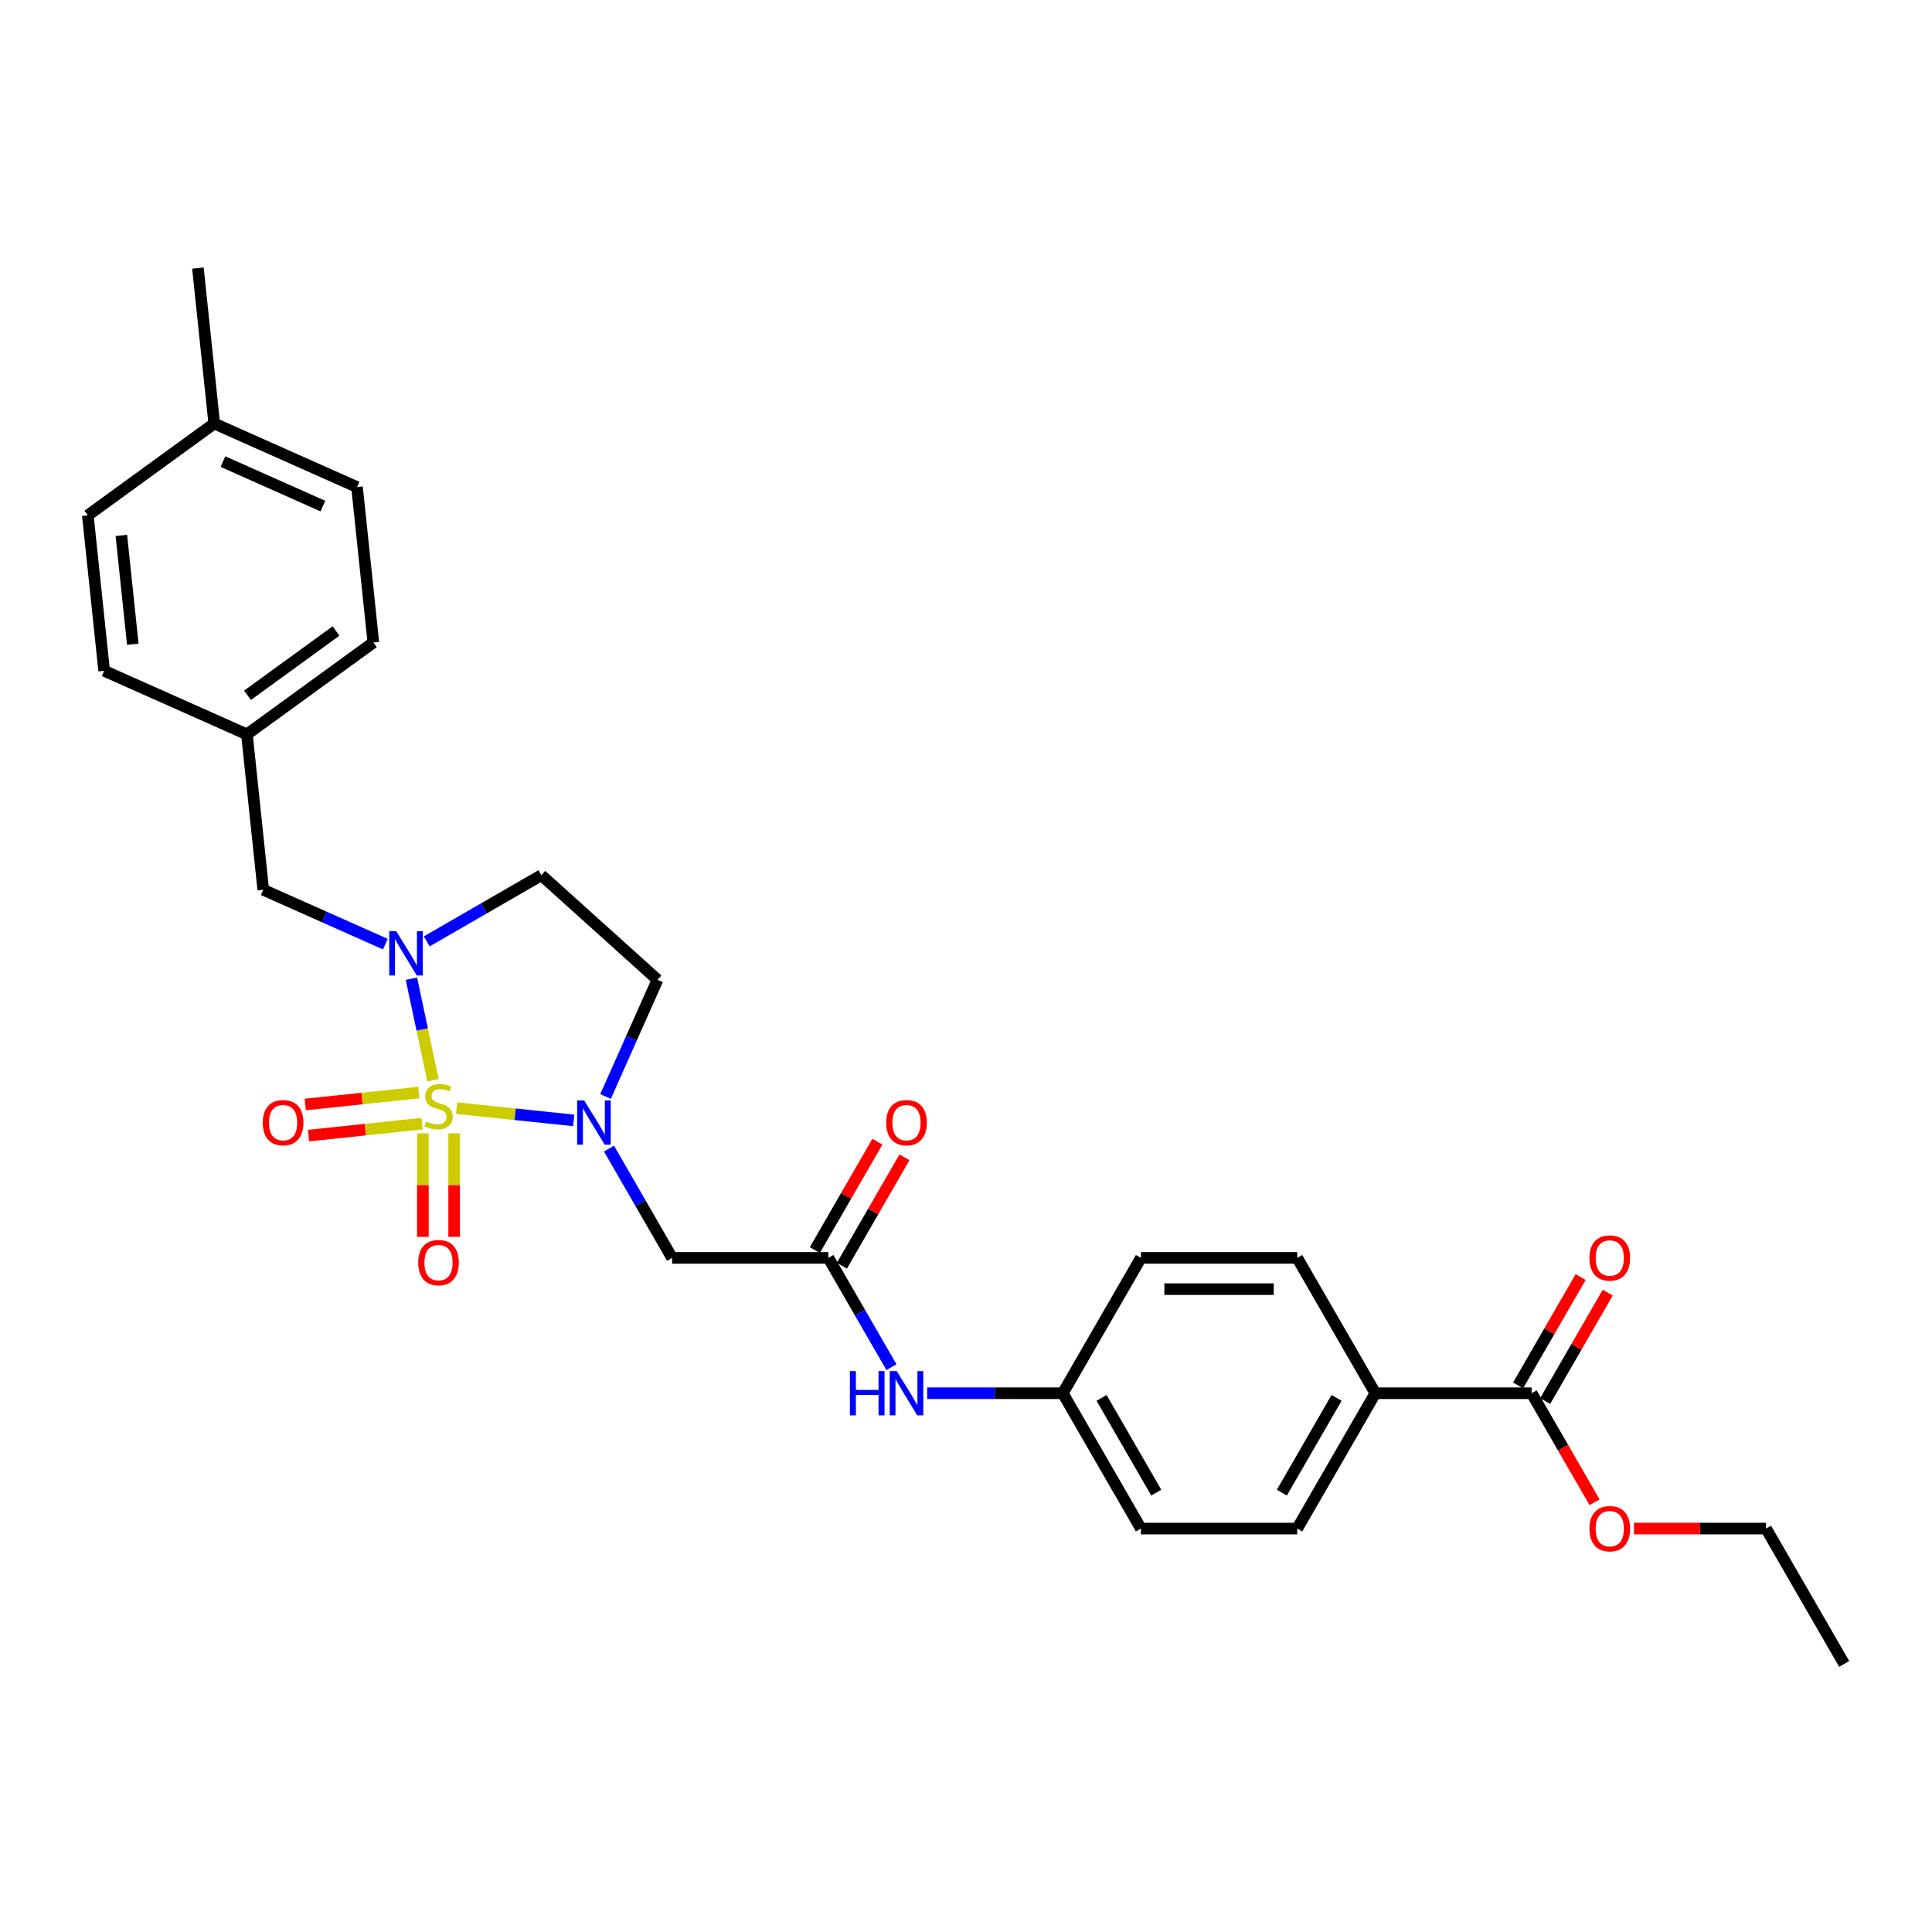 <?xml version='1.0' encoding='iso-8859-1'?>
<svg version='1.1' baseProfile='full'
              xmlns='http://www.w3.org/2000/svg'
                      xmlns:rdkit='http://www.rdkit.org/xml'
                      xmlns:xlink='http://www.w3.org/1999/xlink'
                  xml:space='preserve'
width='1000px' height='1000px' viewBox='0 0 1000 1000'>
<!-- END OF HEADER -->
<rect style='opacity:1.0;fill:#FFFFFF;stroke:none' width='1000' height='1000' x='0' y='0'> </rect>
<path class='bond-0' d='M 236.344,573.557 L 266.647,576.742' style='fill:none;fill-rule:evenodd;stroke:#CCCC00;stroke-width:6px;stroke-linecap:butt;stroke-linejoin:miter;stroke-opacity:1' />
<path class='bond-0' d='M 266.647,576.742 L 296.95,579.927' style='fill:none;fill-rule:evenodd;stroke:#0000FF;stroke-width:6px;stroke-linecap:butt;stroke-linejoin:miter;stroke-opacity:1' />
<path class='bond-1' d='M 224.119,559.128 L 218.535,532.855' style='fill:none;fill-rule:evenodd;stroke:#CCCC00;stroke-width:6px;stroke-linecap:butt;stroke-linejoin:miter;stroke-opacity:1' />
<path class='bond-1' d='M 218.535,532.855 L 212.95,506.582' style='fill:none;fill-rule:evenodd;stroke:#0000FF;stroke-width:6px;stroke-linecap:butt;stroke-linejoin:miter;stroke-opacity:1' />
<path class='bond-6' d='M 218.888,586.631 L 218.888,613.42' style='fill:none;fill-rule:evenodd;stroke:#CCCC00;stroke-width:6px;stroke-linecap:butt;stroke-linejoin:miter;stroke-opacity:1' />
<path class='bond-6' d='M 218.888,613.42 L 218.888,640.208' style='fill:none;fill-rule:evenodd;stroke:#FF0000;stroke-width:6px;stroke-linecap:butt;stroke-linejoin:miter;stroke-opacity:1' />
<path class='bond-6' d='M 235.066,586.631 L 235.066,613.42' style='fill:none;fill-rule:evenodd;stroke:#CCCC00;stroke-width:6px;stroke-linecap:butt;stroke-linejoin:miter;stroke-opacity:1' />
<path class='bond-6' d='M 235.066,613.42 L 235.066,640.208' style='fill:none;fill-rule:evenodd;stroke:#FF0000;stroke-width:6px;stroke-linecap:butt;stroke-linejoin:miter;stroke-opacity:1' />
<path class='bond-7' d='M 216.764,565.512 L 187.376,568.601' style='fill:none;fill-rule:evenodd;stroke:#CCCC00;stroke-width:6px;stroke-linecap:butt;stroke-linejoin:miter;stroke-opacity:1' />
<path class='bond-7' d='M 187.376,568.601 L 157.987,571.69' style='fill:none;fill-rule:evenodd;stroke:#FF0000;stroke-width:6px;stroke-linecap:butt;stroke-linejoin:miter;stroke-opacity:1' />
<path class='bond-7' d='M 218.455,581.602 L 189.067,584.69' style='fill:none;fill-rule:evenodd;stroke:#CCCC00;stroke-width:6px;stroke-linecap:butt;stroke-linejoin:miter;stroke-opacity:1' />
<path class='bond-7' d='M 189.067,584.69 L 159.678,587.779' style='fill:none;fill-rule:evenodd;stroke:#FF0000;stroke-width:6px;stroke-linecap:butt;stroke-linejoin:miter;stroke-opacity:1' />
<path class='bond-2' d='M 315.205,594.504 L 331.537,622.792' style='fill:none;fill-rule:evenodd;stroke:#0000FF;stroke-width:6px;stroke-linecap:butt;stroke-linejoin:miter;stroke-opacity:1' />
<path class='bond-2' d='M 331.537,622.792 L 347.869,651.081' style='fill:none;fill-rule:evenodd;stroke:#000000;stroke-width:6px;stroke-linecap:butt;stroke-linejoin:miter;stroke-opacity:1' />
<path class='bond-4' d='M 313.424,567.551 L 326.875,537.341' style='fill:none;fill-rule:evenodd;stroke:#0000FF;stroke-width:6px;stroke-linecap:butt;stroke-linejoin:miter;stroke-opacity:1' />
<path class='bond-4' d='M 326.875,537.341 L 340.325,507.131' style='fill:none;fill-rule:evenodd;stroke:#000000;stroke-width:6px;stroke-linecap:butt;stroke-linejoin:miter;stroke-opacity:1' />
<path class='bond-5' d='M 220.869,487.266 L 250.54,470.136' style='fill:none;fill-rule:evenodd;stroke:#0000FF;stroke-width:6px;stroke-linecap:butt;stroke-linejoin:miter;stroke-opacity:1' />
<path class='bond-5' d='M 250.54,470.136 L 280.212,453.005' style='fill:none;fill-rule:evenodd;stroke:#000000;stroke-width:6px;stroke-linecap:butt;stroke-linejoin:miter;stroke-opacity:1' />
<path class='bond-9' d='M 199.449,488.681 L 167.856,474.615' style='fill:none;fill-rule:evenodd;stroke:#0000FF;stroke-width:6px;stroke-linecap:butt;stroke-linejoin:miter;stroke-opacity:1' />
<path class='bond-9' d='M 167.856,474.615 L 136.262,460.549' style='fill:none;fill-rule:evenodd;stroke:#000000;stroke-width:6px;stroke-linecap:butt;stroke-linejoin:miter;stroke-opacity:1' />
<path class='bond-3' d='M 347.869,651.081 L 428.759,651.081' style='fill:none;fill-rule:evenodd;stroke:#000000;stroke-width:6px;stroke-linecap:butt;stroke-linejoin:miter;stroke-opacity:1' />
<path class='bond-10' d='M 428.759,651.081 L 445.092,679.369' style='fill:none;fill-rule:evenodd;stroke:#000000;stroke-width:6px;stroke-linecap:butt;stroke-linejoin:miter;stroke-opacity:1' />
<path class='bond-10' d='M 445.092,679.369 L 461.424,707.657' style='fill:none;fill-rule:evenodd;stroke:#0000FF;stroke-width:6px;stroke-linecap:butt;stroke-linejoin:miter;stroke-opacity:1' />
<path class='bond-12' d='M 435.765,655.125 L 451.957,627.079' style='fill:none;fill-rule:evenodd;stroke:#000000;stroke-width:6px;stroke-linecap:butt;stroke-linejoin:miter;stroke-opacity:1' />
<path class='bond-12' d='M 451.957,627.079 L 468.149,599.034' style='fill:none;fill-rule:evenodd;stroke:#FF0000;stroke-width:6px;stroke-linecap:butt;stroke-linejoin:miter;stroke-opacity:1' />
<path class='bond-12' d='M 421.754,647.036 L 437.946,618.99' style='fill:none;fill-rule:evenodd;stroke:#000000;stroke-width:6px;stroke-linecap:butt;stroke-linejoin:miter;stroke-opacity:1' />
<path class='bond-12' d='M 437.946,618.99 L 454.138,590.945' style='fill:none;fill-rule:evenodd;stroke:#FF0000;stroke-width:6px;stroke-linecap:butt;stroke-linejoin:miter;stroke-opacity:1' />
<path class='bond-29' d='M 340.325,507.131 L 280.212,453.005' style='fill:none;fill-rule:evenodd;stroke:#000000;stroke-width:6px;stroke-linecap:butt;stroke-linejoin:miter;stroke-opacity:1' />
<path class='bond-8' d='M 792.765,721.134 L 711.875,721.134' style='fill:none;fill-rule:evenodd;stroke:#000000;stroke-width:6px;stroke-linecap:butt;stroke-linejoin:miter;stroke-opacity:1' />
<path class='bond-13' d='M 799.77,725.178 L 815.963,697.132' style='fill:none;fill-rule:evenodd;stroke:#000000;stroke-width:6px;stroke-linecap:butt;stroke-linejoin:miter;stroke-opacity:1' />
<path class='bond-13' d='M 815.963,697.132 L 832.155,669.087' style='fill:none;fill-rule:evenodd;stroke:#FF0000;stroke-width:6px;stroke-linecap:butt;stroke-linejoin:miter;stroke-opacity:1' />
<path class='bond-13' d='M 785.76,717.089 L 801.952,689.043' style='fill:none;fill-rule:evenodd;stroke:#000000;stroke-width:6px;stroke-linecap:butt;stroke-linejoin:miter;stroke-opacity:1' />
<path class='bond-13' d='M 801.952,689.043 L 818.144,660.998' style='fill:none;fill-rule:evenodd;stroke:#FF0000;stroke-width:6px;stroke-linecap:butt;stroke-linejoin:miter;stroke-opacity:1' />
<path class='bond-18' d='M 792.765,721.134 L 809.06,749.357' style='fill:none;fill-rule:evenodd;stroke:#000000;stroke-width:6px;stroke-linecap:butt;stroke-linejoin:miter;stroke-opacity:1' />
<path class='bond-18' d='M 809.06,749.357 L 825.355,777.581' style='fill:none;fill-rule:evenodd;stroke:#FF0000;stroke-width:6px;stroke-linecap:butt;stroke-linejoin:miter;stroke-opacity:1' />
<path class='bond-17' d='M 136.262,460.549 L 127.807,380.102' style='fill:none;fill-rule:evenodd;stroke:#000000;stroke-width:6px;stroke-linecap:butt;stroke-linejoin:miter;stroke-opacity:1' />
<path class='bond-16' d='M 479.914,721.134 L 515.004,721.134' style='fill:none;fill-rule:evenodd;stroke:#0000FF;stroke-width:6px;stroke-linecap:butt;stroke-linejoin:miter;stroke-opacity:1' />
<path class='bond-16' d='M 515.004,721.134 L 550.095,721.134' style='fill:none;fill-rule:evenodd;stroke:#000000;stroke-width:6px;stroke-linecap:butt;stroke-linejoin:miter;stroke-opacity:1' />
<path class='bond-11' d='M 711.875,721.134 L 671.43,791.187' style='fill:none;fill-rule:evenodd;stroke:#000000;stroke-width:6px;stroke-linecap:butt;stroke-linejoin:miter;stroke-opacity:1' />
<path class='bond-11' d='M 691.798,723.552 L 663.486,772.59' style='fill:none;fill-rule:evenodd;stroke:#000000;stroke-width:6px;stroke-linecap:butt;stroke-linejoin:miter;stroke-opacity:1' />
<path class='bond-31' d='M 711.875,721.134 L 671.43,651.081' style='fill:none;fill-rule:evenodd;stroke:#000000;stroke-width:6px;stroke-linecap:butt;stroke-linejoin:miter;stroke-opacity:1' />
<path class='bond-14' d='M 671.43,791.187 L 590.54,791.187' style='fill:none;fill-rule:evenodd;stroke:#000000;stroke-width:6px;stroke-linecap:butt;stroke-linejoin:miter;stroke-opacity:1' />
<path class='bond-15' d='M 671.43,651.081 L 590.54,651.081' style='fill:none;fill-rule:evenodd;stroke:#000000;stroke-width:6px;stroke-linecap:butt;stroke-linejoin:miter;stroke-opacity:1' />
<path class='bond-15' d='M 659.296,667.259 L 602.673,667.259' style='fill:none;fill-rule:evenodd;stroke:#000000;stroke-width:6px;stroke-linecap:butt;stroke-linejoin:miter;stroke-opacity:1' />
<path class='bond-19' d='M 550.095,721.134 L 590.54,651.081' style='fill:none;fill-rule:evenodd;stroke:#000000;stroke-width:6px;stroke-linecap:butt;stroke-linejoin:miter;stroke-opacity:1' />
<path class='bond-20' d='M 550.095,721.134 L 590.54,791.187' style='fill:none;fill-rule:evenodd;stroke:#000000;stroke-width:6px;stroke-linecap:butt;stroke-linejoin:miter;stroke-opacity:1' />
<path class='bond-20' d='M 570.172,723.552 L 598.483,772.59' style='fill:none;fill-rule:evenodd;stroke:#000000;stroke-width:6px;stroke-linecap:butt;stroke-linejoin:miter;stroke-opacity:1' />
<path class='bond-22' d='M 127.807,380.102 L 53.91,347.201' style='fill:none;fill-rule:evenodd;stroke:#000000;stroke-width:6px;stroke-linecap:butt;stroke-linejoin:miter;stroke-opacity:1' />
<path class='bond-23' d='M 127.807,380.102 L 193.248,332.556' style='fill:none;fill-rule:evenodd;stroke:#000000;stroke-width:6px;stroke-linecap:butt;stroke-linejoin:miter;stroke-opacity:1' />
<path class='bond-23' d='M 128.114,359.882 L 173.923,326.599' style='fill:none;fill-rule:evenodd;stroke:#000000;stroke-width:6px;stroke-linecap:butt;stroke-linejoin:miter;stroke-opacity:1' />
<path class='bond-26' d='M 845.748,791.187 L 879.924,791.187' style='fill:none;fill-rule:evenodd;stroke:#FF0000;stroke-width:6px;stroke-linecap:butt;stroke-linejoin:miter;stroke-opacity:1' />
<path class='bond-26' d='M 879.924,791.187 L 914.1,791.187' style='fill:none;fill-rule:evenodd;stroke:#000000;stroke-width:6px;stroke-linecap:butt;stroke-linejoin:miter;stroke-opacity:1' />
<path class='bond-21' d='M 110.896,219.208 L 184.793,252.109' style='fill:none;fill-rule:evenodd;stroke:#000000;stroke-width:6px;stroke-linecap:butt;stroke-linejoin:miter;stroke-opacity:1' />
<path class='bond-21' d='M 115.4,238.922 L 167.128,261.953' style='fill:none;fill-rule:evenodd;stroke:#000000;stroke-width:6px;stroke-linecap:butt;stroke-linejoin:miter;stroke-opacity:1' />
<path class='bond-27' d='M 110.896,219.208 L 102.441,138.761' style='fill:none;fill-rule:evenodd;stroke:#000000;stroke-width:6px;stroke-linecap:butt;stroke-linejoin:miter;stroke-opacity:1' />
<path class='bond-30' d='M 110.896,219.208 L 45.455,266.754' style='fill:none;fill-rule:evenodd;stroke:#000000;stroke-width:6px;stroke-linecap:butt;stroke-linejoin:miter;stroke-opacity:1' />
<path class='bond-24' d='M 53.91,347.201 L 45.455,266.754' style='fill:none;fill-rule:evenodd;stroke:#000000;stroke-width:6px;stroke-linecap:butt;stroke-linejoin:miter;stroke-opacity:1' />
<path class='bond-24' d='M 68.731,333.443 L 62.812,277.13' style='fill:none;fill-rule:evenodd;stroke:#000000;stroke-width:6px;stroke-linecap:butt;stroke-linejoin:miter;stroke-opacity:1' />
<path class='bond-25' d='M 193.248,332.556 L 184.793,252.109' style='fill:none;fill-rule:evenodd;stroke:#000000;stroke-width:6px;stroke-linecap:butt;stroke-linejoin:miter;stroke-opacity:1' />
<path class='bond-28' d='M 914.1,791.187 L 954.545,861.239' style='fill:none;fill-rule:evenodd;stroke:#000000;stroke-width:6px;stroke-linecap:butt;stroke-linejoin:miter;stroke-opacity:1' />
<path  class='atom-0' d='M 220.506 580.435
Q 220.765 580.532, 221.832 580.985
Q 222.9 581.438, 224.065 581.729
Q 225.262 581.988, 226.427 581.988
Q 228.595 581.988, 229.857 580.953
Q 231.119 579.885, 231.119 578.04
Q 231.119 576.779, 230.471 576.002
Q 229.857 575.226, 228.886 574.805
Q 227.915 574.384, 226.297 573.899
Q 224.259 573.284, 223.029 572.702
Q 221.832 572.119, 220.959 570.89
Q 220.117 569.66, 220.117 567.589
Q 220.117 564.71, 222.059 562.93
Q 224.033 561.151, 227.915 561.151
Q 230.568 561.151, 233.578 562.413
L 232.833 564.904
Q 230.083 563.771, 228.012 563.771
Q 225.78 563.771, 224.55 564.71
Q 223.321 565.616, 223.353 567.201
Q 223.353 568.431, 223.968 569.175
Q 224.615 569.919, 225.521 570.34
Q 226.459 570.76, 228.012 571.246
Q 230.083 571.893, 231.313 572.54
Q 232.542 573.187, 233.416 574.514
Q 234.322 575.808, 234.322 578.04
Q 234.322 581.211, 232.186 582.926
Q 230.083 584.609, 226.556 584.609
Q 224.518 584.609, 222.965 584.156
Q 221.444 583.735, 219.632 582.991
L 220.506 580.435
' fill='#CCCC00'/>
<path  class='atom-1' d='M 302.36 569.574
L 309.867 581.707
Q 310.611 582.904, 311.808 585.072
Q 313.005 587.24, 313.07 587.369
L 313.07 569.574
L 316.112 569.574
L 316.112 592.482
L 312.973 592.482
L 304.916 579.216
Q 303.978 577.663, 302.975 575.883
Q 302.004 574.103, 301.713 573.553
L 301.713 592.482
L 298.736 592.482
L 298.736 569.574
L 302.36 569.574
' fill='#0000FF'/>
<path  class='atom-2' d='M 205.095 481.996
L 212.602 494.129
Q 213.346 495.326, 214.543 497.494
Q 215.74 499.662, 215.805 499.792
L 215.805 481.996
L 218.847 481.996
L 218.847 504.904
L 215.708 504.904
L 207.651 491.638
Q 206.713 490.085, 205.71 488.305
Q 204.739 486.526, 204.448 485.976
L 204.448 504.904
L 201.471 504.904
L 201.471 481.996
L 205.095 481.996
' fill='#0000FF'/>
<path  class='atom-7' d='M 216.461 653.527
Q 216.461 648.027, 219.179 644.953
Q 221.897 641.879, 226.977 641.879
Q 232.057 641.879, 234.775 644.953
Q 237.493 648.027, 237.493 653.527
Q 237.493 659.092, 234.742 662.263
Q 231.992 665.402, 226.977 665.402
Q 221.929 665.402, 219.179 662.263
Q 216.461 659.125, 216.461 653.527
M 226.977 662.813
Q 230.471 662.813, 232.348 660.484
Q 234.257 658.122, 234.257 653.527
Q 234.257 649.03, 232.348 646.765
Q 230.471 644.468, 226.977 644.468
Q 223.482 644.468, 221.573 646.732
Q 219.697 648.997, 219.697 653.527
Q 219.697 658.154, 221.573 660.484
Q 223.482 662.813, 226.977 662.813
' fill='#FF0000'/>
<path  class='atom-8' d='M 136.014 581.092
Q 136.014 575.592, 138.732 572.518
Q 141.45 569.444, 146.53 569.444
Q 151.61 569.444, 154.328 572.518
Q 157.046 575.592, 157.046 581.092
Q 157.046 586.658, 154.295 589.828
Q 151.545 592.967, 146.53 592.967
Q 141.482 592.967, 138.732 589.828
Q 136.014 586.69, 136.014 581.092
M 146.53 590.379
Q 150.024 590.379, 151.901 588.049
Q 153.81 585.687, 153.81 581.092
Q 153.81 576.595, 151.901 574.33
Q 150.024 572.033, 146.53 572.033
Q 143.035 572.033, 141.126 574.298
Q 139.25 576.563, 139.25 581.092
Q 139.25 585.719, 141.126 588.049
Q 143.035 590.379, 146.53 590.379
' fill='#FF0000'/>
<path  class='atom-11' d='M 439.906 709.679
L 443.012 709.679
L 443.012 719.419
L 454.725 719.419
L 454.725 709.679
L 457.831 709.679
L 457.831 732.588
L 454.725 732.588
L 454.725 722.007
L 443.012 722.007
L 443.012 732.588
L 439.906 732.588
L 439.906 709.679
' fill='#0000FF'/>
<path  class='atom-11' d='M 464.141 709.679
L 471.647 721.813
Q 472.391 723.01, 473.589 725.178
Q 474.786 727.346, 474.85 727.475
L 474.85 709.679
L 477.892 709.679
L 477.892 732.588
L 474.753 732.588
L 466.697 719.322
Q 465.758 717.769, 464.755 715.989
Q 463.785 714.209, 463.494 713.659
L 463.494 732.588
L 460.517 732.588
L 460.517 709.679
L 464.141 709.679
' fill='#0000FF'/>
<path  class='atom-13' d='M 458.689 581.092
Q 458.689 575.592, 461.407 572.518
Q 464.124 569.444, 469.204 569.444
Q 474.284 569.444, 477.002 572.518
Q 479.72 575.592, 479.72 581.092
Q 479.72 586.658, 476.97 589.828
Q 474.22 592.967, 469.204 592.967
Q 464.157 592.967, 461.407 589.828
Q 458.689 586.69, 458.689 581.092
M 469.204 590.379
Q 472.699 590.379, 474.575 588.049
Q 476.484 585.687, 476.484 581.092
Q 476.484 576.595, 474.575 574.33
Q 472.699 572.033, 469.204 572.033
Q 465.71 572.033, 463.801 574.298
Q 461.924 576.563, 461.924 581.092
Q 461.924 585.719, 463.801 588.049
Q 465.71 590.379, 469.204 590.379
' fill='#FF0000'/>
<path  class='atom-14' d='M 822.694 651.145
Q 822.694 645.645, 825.412 642.571
Q 828.13 639.497, 833.21 639.497
Q 838.29 639.497, 841.008 642.571
Q 843.726 645.645, 843.726 651.145
Q 843.726 656.711, 840.976 659.881
Q 838.225 663.02, 833.21 663.02
Q 828.163 663.02, 825.412 659.881
Q 822.694 656.743, 822.694 651.145
M 833.21 660.432
Q 836.705 660.432, 838.581 658.102
Q 840.49 655.74, 840.49 651.145
Q 840.49 646.648, 838.581 644.383
Q 836.705 642.086, 833.21 642.086
Q 829.716 642.086, 827.807 644.351
Q 825.93 646.615, 825.93 651.145
Q 825.93 655.772, 827.807 658.102
Q 829.716 660.432, 833.21 660.432
' fill='#FF0000'/>
<path  class='atom-19' d='M 822.694 791.251
Q 822.694 785.751, 825.412 782.677
Q 828.13 779.603, 833.21 779.603
Q 838.29 779.603, 841.008 782.677
Q 843.726 785.751, 843.726 791.251
Q 843.726 796.816, 840.976 799.987
Q 838.225 803.126, 833.21 803.126
Q 828.163 803.126, 825.412 799.987
Q 822.694 796.849, 822.694 791.251
M 833.21 800.537
Q 836.705 800.537, 838.581 798.208
Q 840.49 795.846, 840.49 791.251
Q 840.49 786.754, 838.581 784.489
Q 836.705 782.192, 833.21 782.192
Q 829.716 782.192, 827.807 784.456
Q 825.93 786.721, 825.93 791.251
Q 825.93 795.878, 827.807 798.208
Q 829.716 800.537, 833.21 800.537
' fill='#FF0000'/>
</svg>
